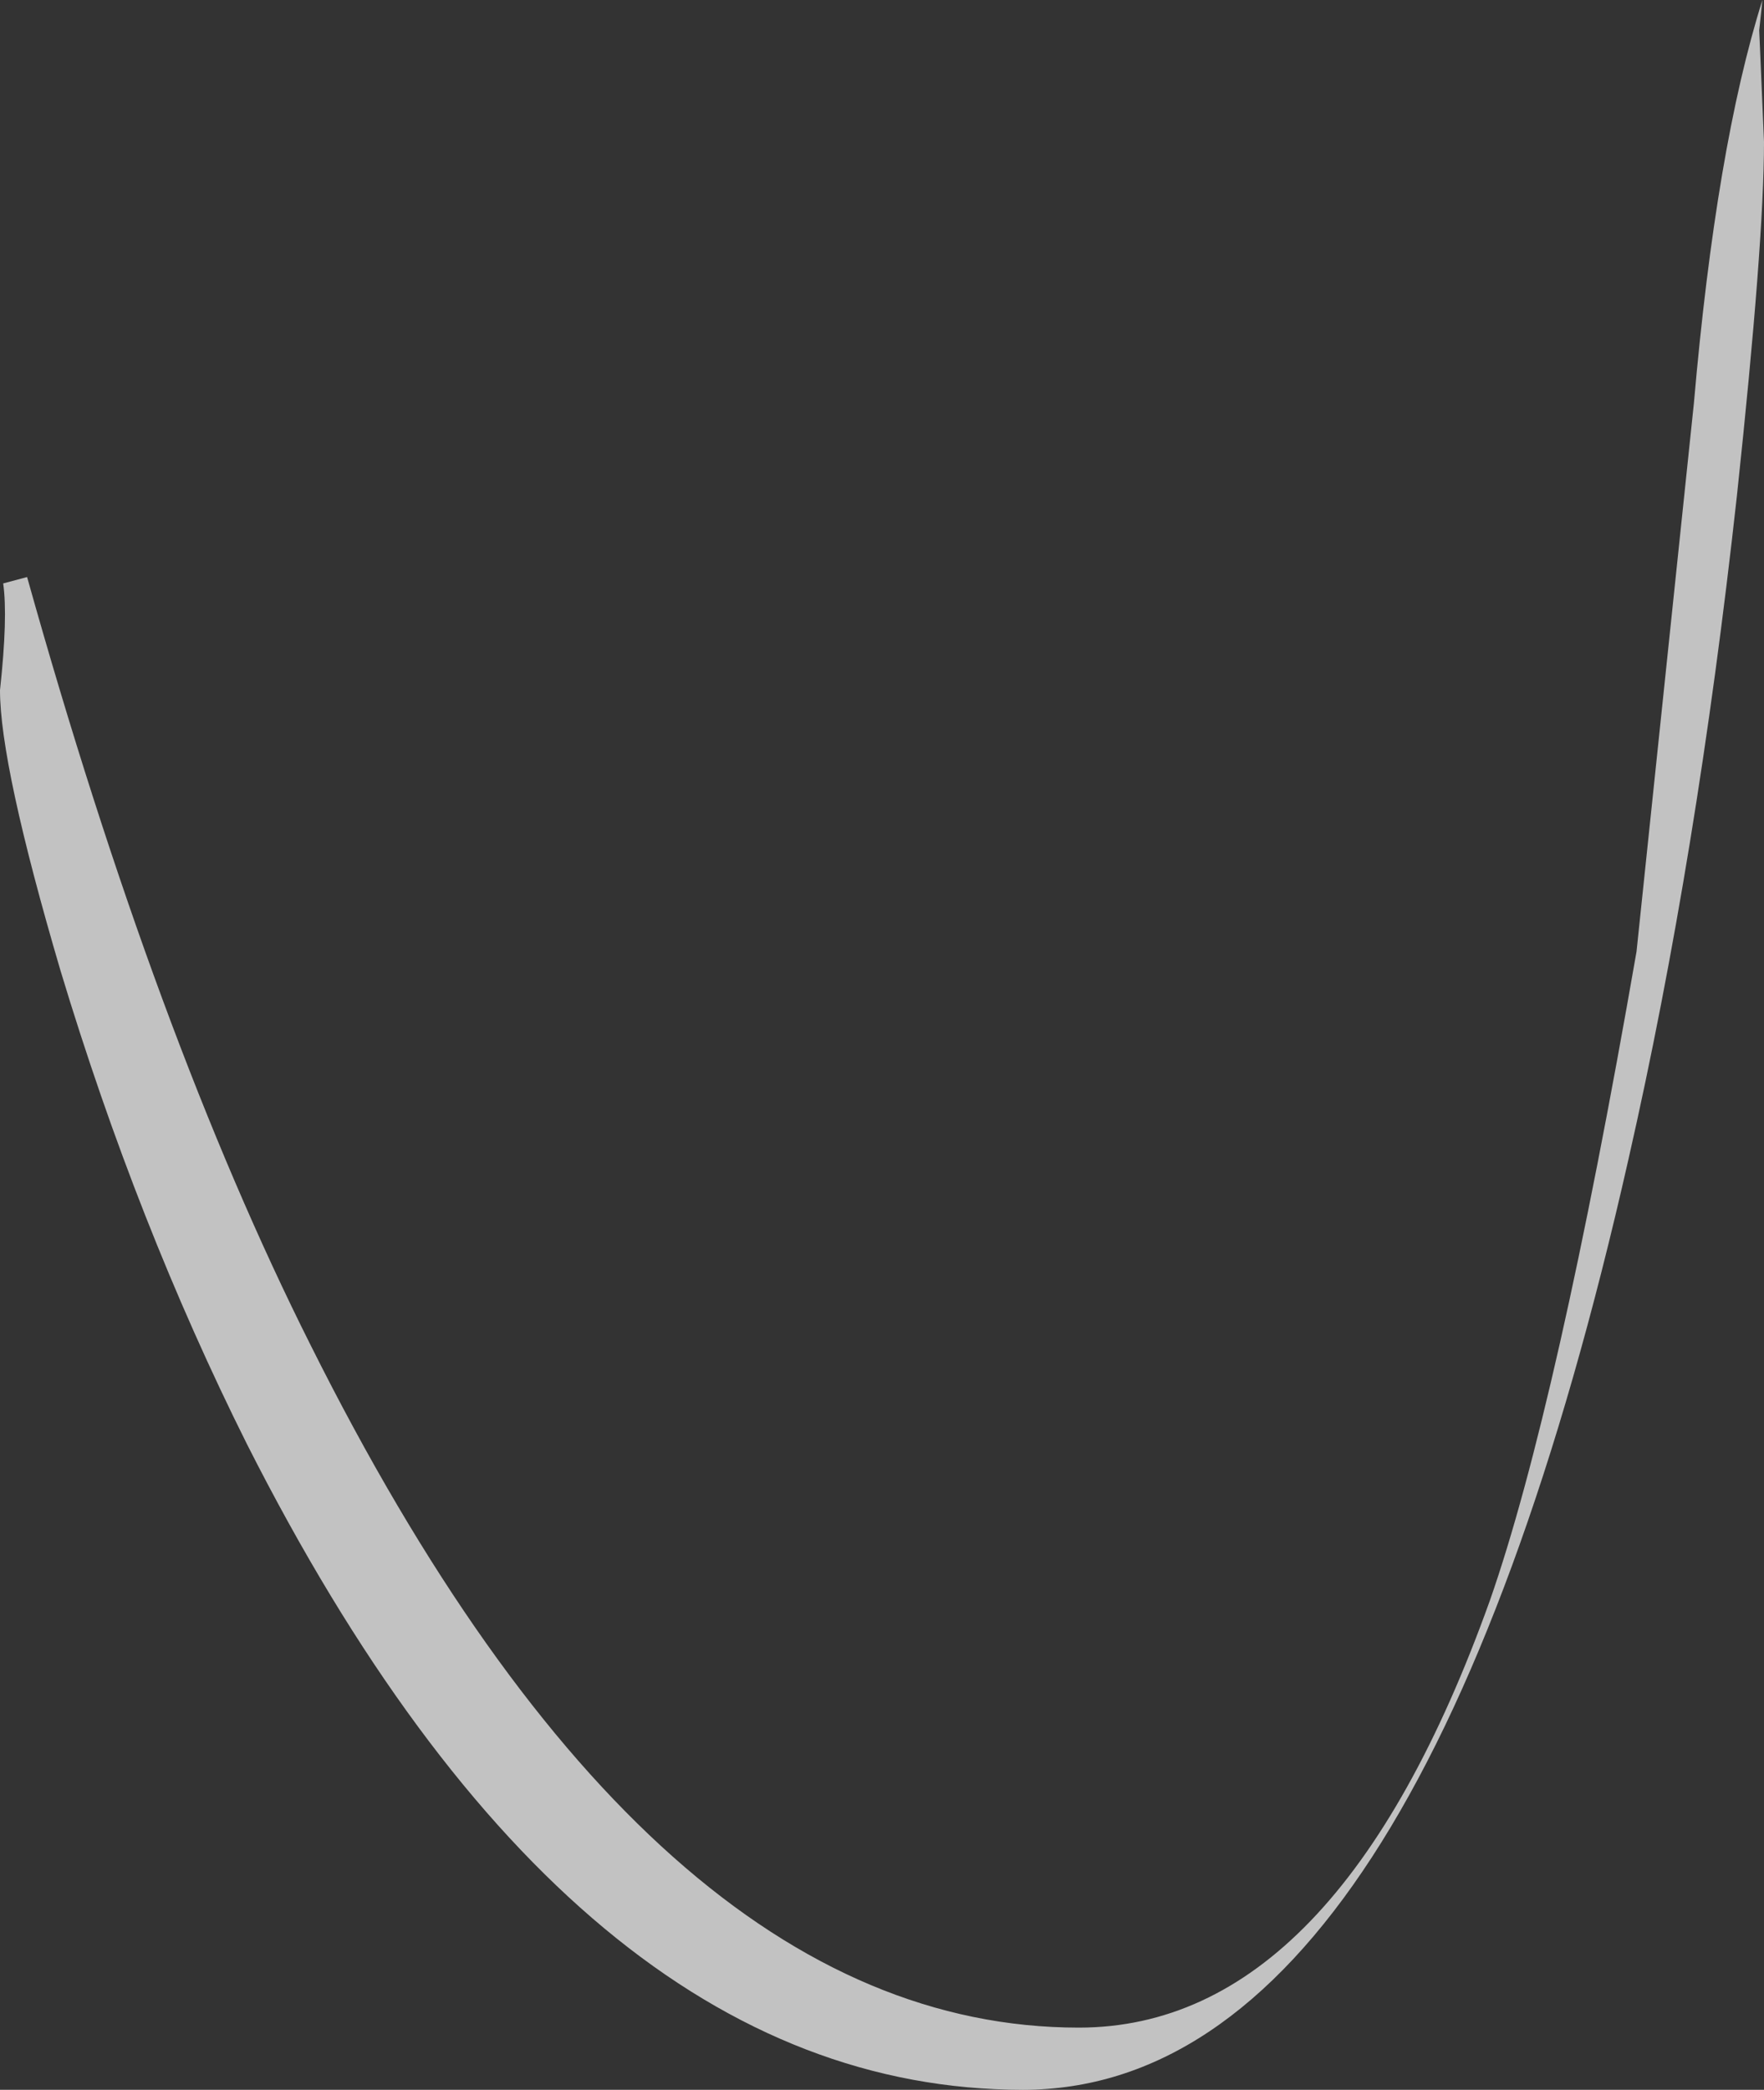 <?xml version="1.0" encoding="UTF-8" standalone="no"?>
<svg xmlns:xlink="http://www.w3.org/1999/xlink" height="65.55px" width="55.35px" xmlns="http://www.w3.org/2000/svg">
  <rect width="100%" height="100%" fill="#333333" stroke="none"/>
  <g transform="matrix(1.0, 0.0, 0.0, 1.0, -375.8, -253.45)">
    <path d="M431.15 257.9 Q431.15 261.05 430.3 269.0 429.05 280.35 426.9 289.8 420.3 319.0 407.9 319.0 393.8 319.0 383.55 298.75 380.1 291.85 377.7 283.9 375.8 277.45 375.8 275.1 376.05 272.8 375.9 271.75 L376.65 271.55 Q380.7 286.0 385.55 295.65 396.25 317.05 409.65 317.05 417.75 317.05 422.55 303.65 424.65 297.65 427.15 283.3 L428.95 266.1 Q429.65 258.05 431.1 253.45 L431.0 254.4 431.15 257.9" fill="#ffffff" fill-opacity="0.702" fill-rule="evenodd" stroke="none"/>
  </g>
</svg>
